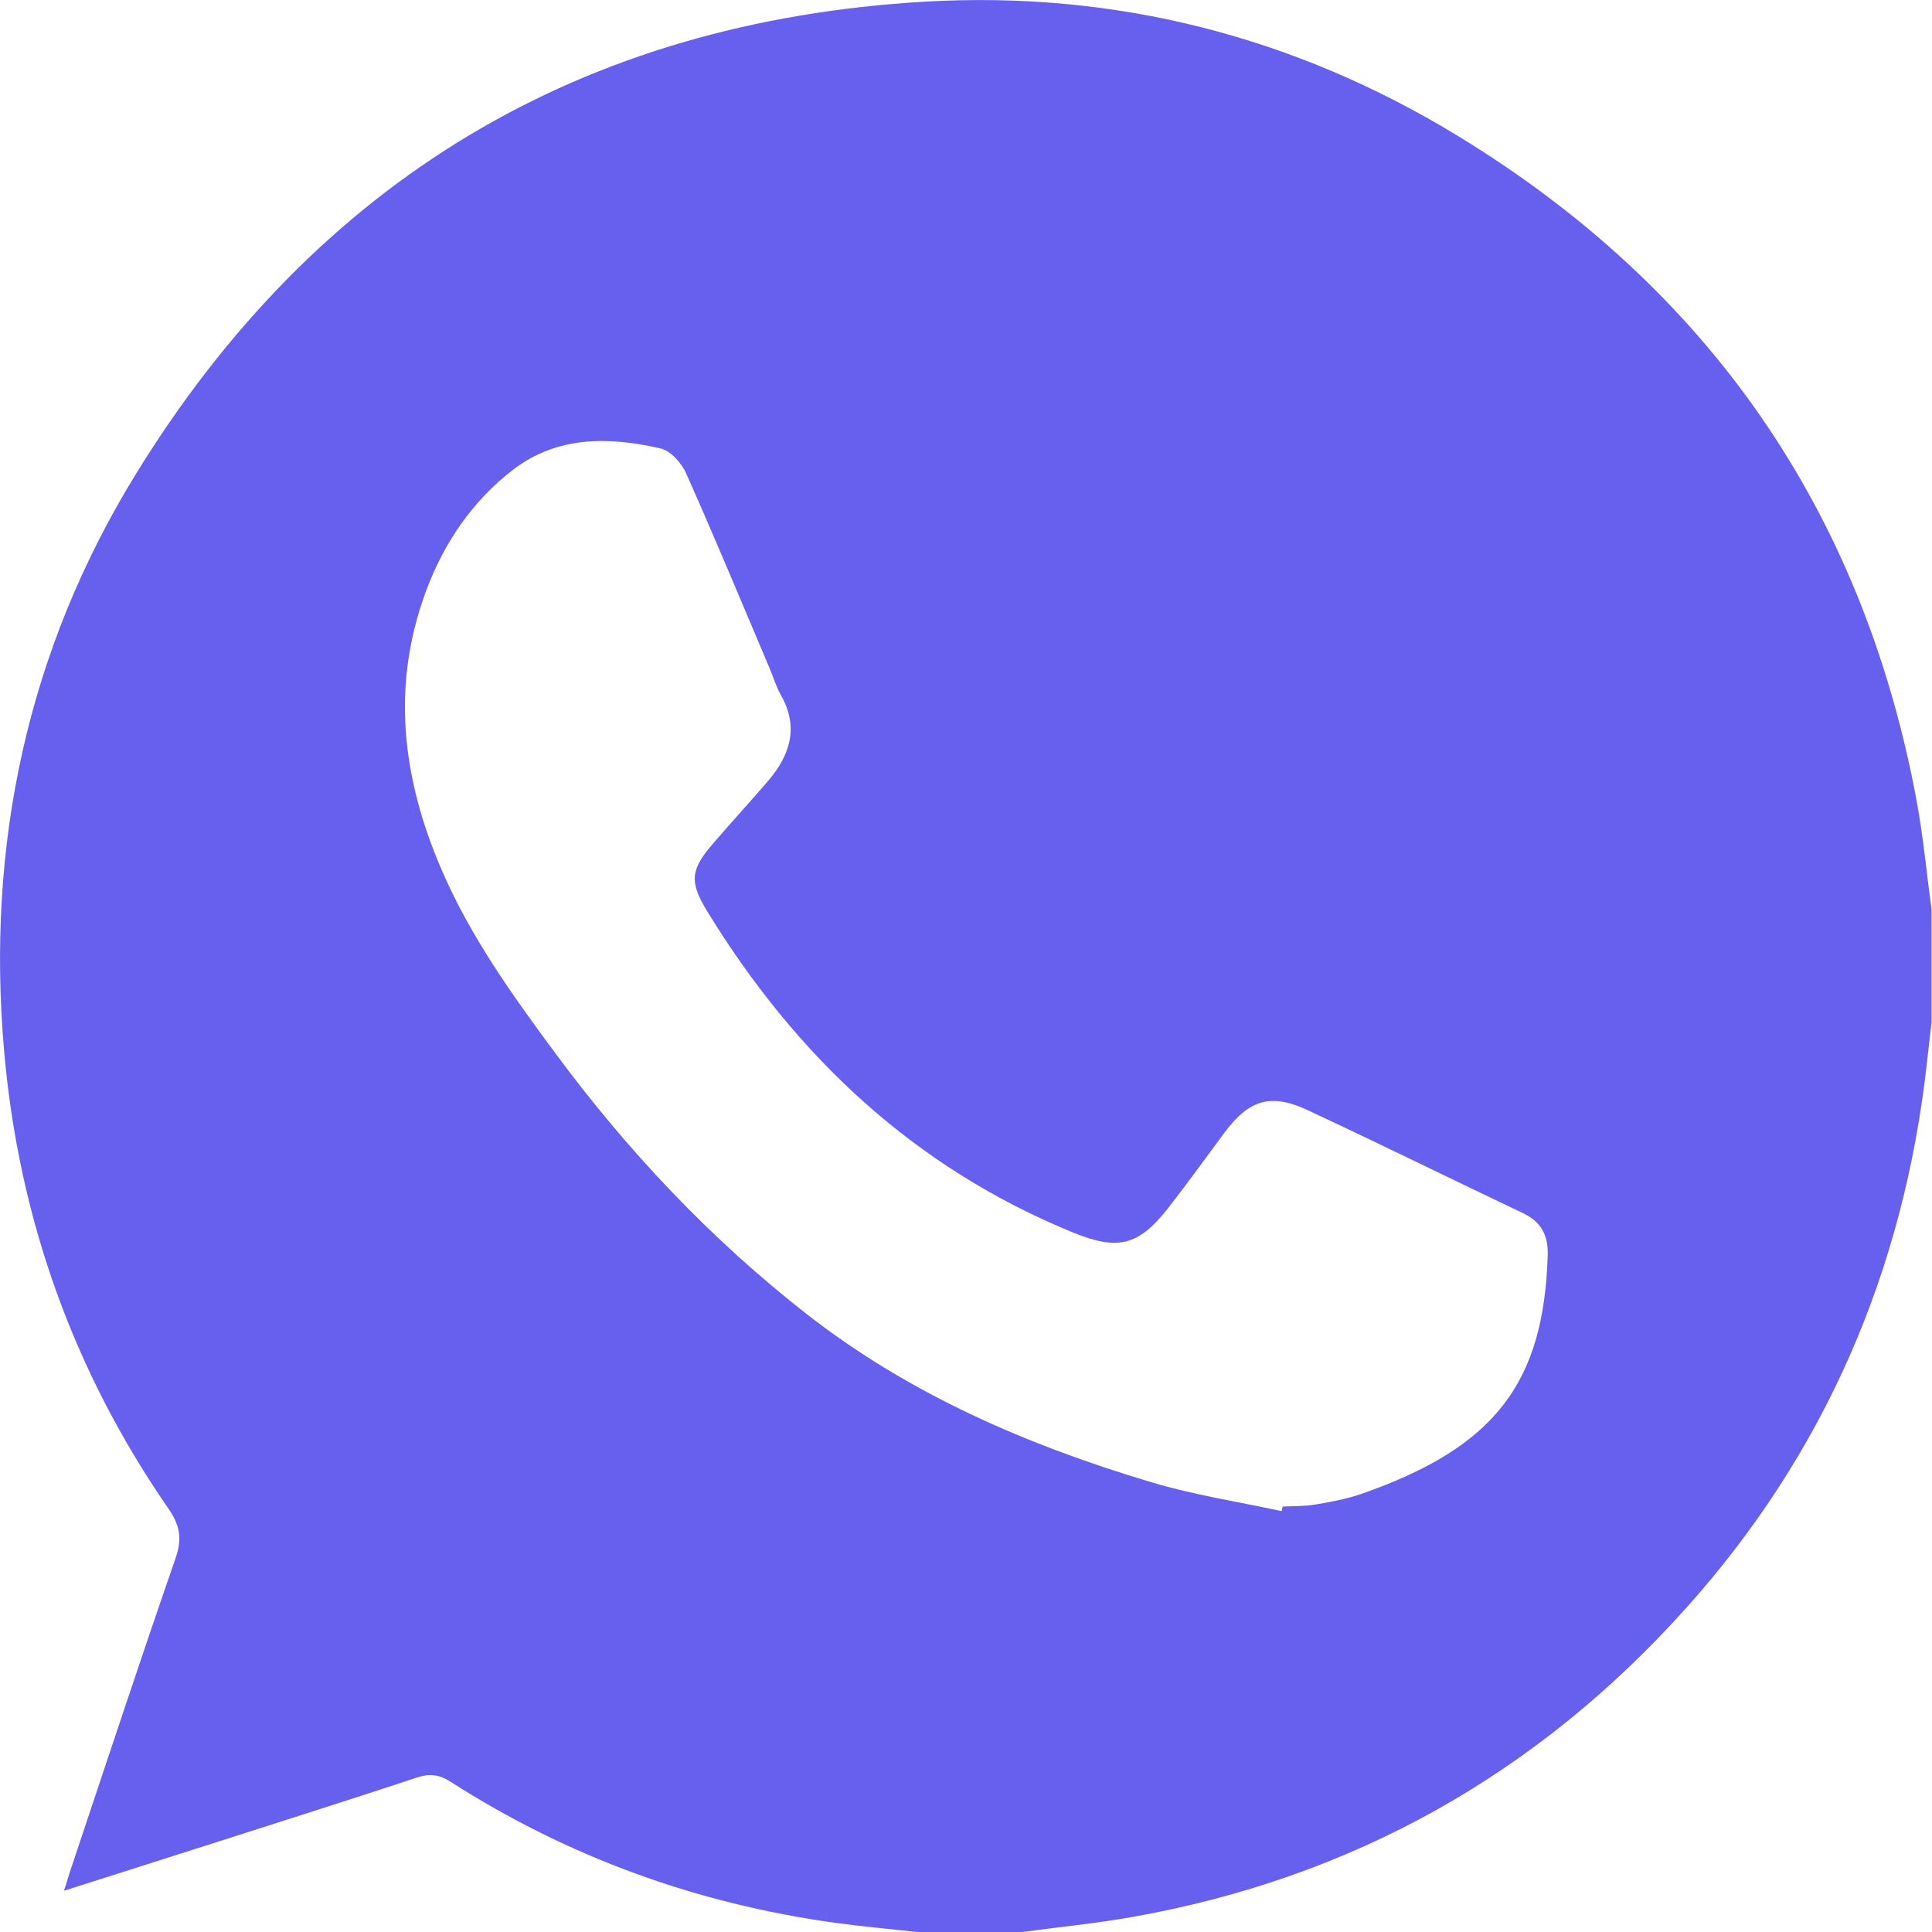 <svg width="20" height="20" viewBox="0 0 20 20" fill="none" xmlns="http://www.w3.org/2000/svg">
    <path d="M10.583 20H9.489C9.205 19.968 8.921 19.943 8.638 19.904C7.208 19.705 5.88 19.224 4.663 18.444C4.549 18.371 4.45 18.357 4.32 18.4C3.654 18.62 2.985 18.832 2.317 19.046C1.775 19.219 1.233 19.391 0.663 19.573C0.689 19.489 0.705 19.435 0.722 19.382C1.085 18.298 1.442 17.212 1.817 16.132C1.887 15.93 1.863 15.789 1.744 15.618C0.758 14.192 0.194 12.608 0.043 10.884C-0.145 8.747 0.283 6.731 1.409 4.903C3.278 1.868 6.017 0.223 9.577 0.017C11.548 -0.097 13.403 0.377 15.092 1.407C17.687 2.99 19.279 5.284 19.839 8.279C19.909 8.654 19.944 9.036 19.995 9.414V10.586C19.979 10.727 19.963 10.867 19.947 11.008C19.708 13.152 18.892 15.046 17.449 16.653C15.908 18.37 13.996 19.442 11.719 19.845C11.343 19.911 10.962 19.949 10.583 20ZM13.267 15.643C13.271 15.627 13.274 15.612 13.278 15.596C13.388 15.59 13.5 15.594 13.609 15.576C13.768 15.549 13.931 15.52 14.083 15.468C15.497 14.979 15.98 14.298 16.022 12.996C16.028 12.79 15.956 12.649 15.767 12.559C15.022 12.205 14.282 11.84 13.534 11.491C13.152 11.313 12.928 11.386 12.675 11.726C12.481 11.987 12.291 12.252 12.091 12.508C11.786 12.897 11.571 12.948 11.108 12.759C9.462 12.086 8.239 10.933 7.32 9.432C7.136 9.131 7.146 9.004 7.38 8.734C7.567 8.517 7.76 8.306 7.947 8.089C8.177 7.821 8.274 7.532 8.084 7.196C8.033 7.106 8.004 7.004 7.963 6.909C7.679 6.239 7.4 5.567 7.104 4.903C7.056 4.795 6.944 4.667 6.84 4.643C6.307 4.519 5.77 4.511 5.312 4.862C4.892 5.185 4.598 5.616 4.412 6.114C4.046 7.096 4.163 8.053 4.568 8.996C4.866 9.69 5.301 10.298 5.746 10.899C6.496 11.913 7.354 12.825 8.351 13.603C9.419 14.437 10.638 14.961 11.922 15.345C12.36 15.476 12.818 15.546 13.267 15.643Z" fill="#6760EE"/>
</svg>
